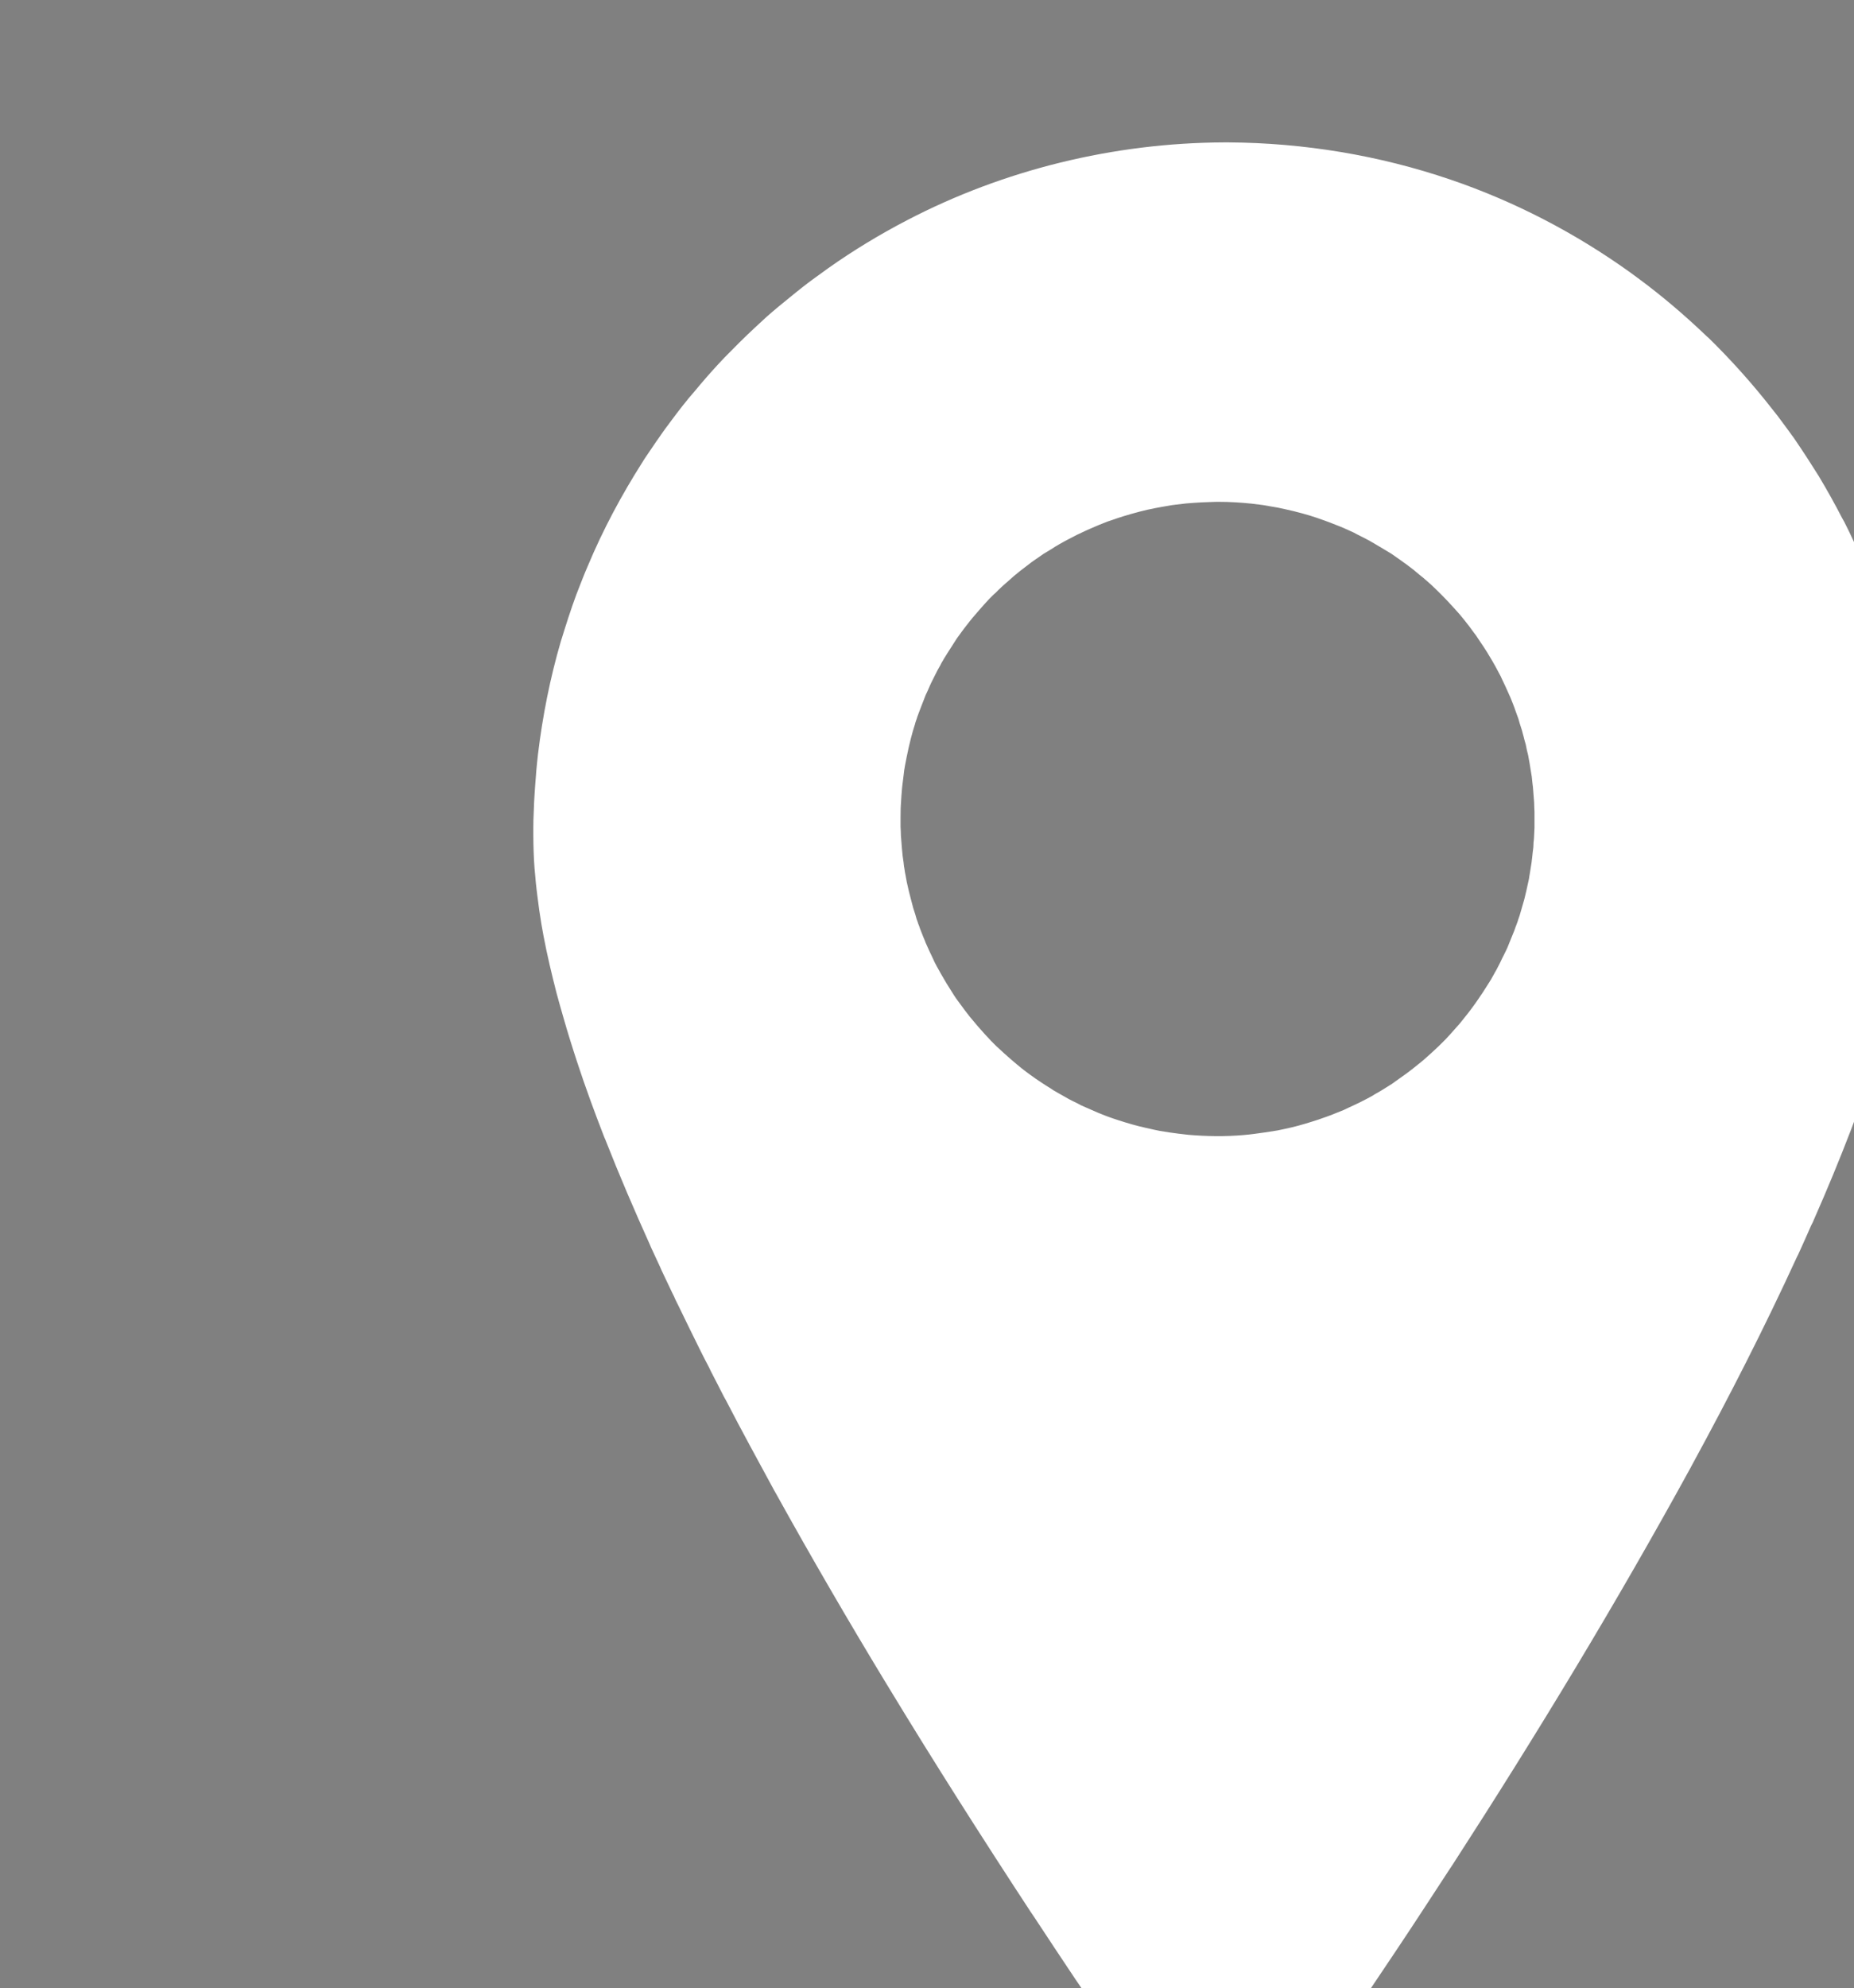 <?xml version="1.0" encoding="UTF-8" standalone="no"?>
<!DOCTYPE svg PUBLIC "-//W3C//DTD SVG 1.1//EN" "http://www.w3.org/Graphics/SVG/1.1/DTD/svg11.dtd">
<svg width="100%" height="100%" viewBox="0 0 810 868" version="1.1" xmlns="http://www.w3.org/2000/svg" xmlns:xlink="http://www.w3.org/1999/xlink" xml:space="preserve" xmlns:serif="http://www.serif.com/" style="fill-rule:evenodd;clip-rule:evenodd;stroke-linecap:round;stroke-linejoin:round;stroke-miterlimit:1.5;">
    <rect x="0" y="0" width="810" height="868" fill="#808080" stroke="none"/>
    <g transform="matrix(1,0,0,1,-43323,-24623)">
        <g id="Artboard1" transform="matrix(20.472,0,0,18.57,29333.6,1346.86)">
            <rect x="-43.649" y="-48.726" width="1430.07" height="1768.11" style="fill:none;"/>
            <g id="Cells" transform="matrix(0.655,0,0,0.465,-15.068,-26.439)">
                <g transform="matrix(0.081,0,0,0.125,212.931,2106)">
                    <rect x="10001.1" y="4412.99" width="1815.12" height="2123.71" style="fill:none;stroke:black;stroke-width:21.31px;"/>
                </g>
            </g>
            <g id="Labels">
            </g>
            <g id="Layer-1" serif:id="Layer 1">
            </g>
            <g transform="matrix(0.049,0,0,0.054,-1434.48,54.303)">
                <path d="M43755.9,22268C43788.7,22268.2 43821.5,22273.6 43852.6,22284.2C43880.8,22293.8 43906.9,22307.5 43930.3,22324.2C43930.3,22324.2 43932.8,22326 43934.8,22327.5C43945.2,22335.2 43955,22343.6 43964.4,22352.6L43965.1,22353.2C43975,22362.9 43984.3,22373.3 43992.8,22384.2L43995.1,22387.1C43996.9,22389.5 43999.4,22392.9 43999.4,22392.9C44000.6,22394.6 44002.1,22396.6 44002.1,22396.6C44004.1,22399.6 44006.2,22402.6 44008.1,22405.6C44008.1,22405.6 44010.8,22409.8 44013,22413.3C44016.6,22419.3 44020,22425.4 44023.2,22431.6L44024.1,22433.2L44024.5,22434C44025.6,22436.2 44026.7,22438.4 44027.7,22440.6C44027.7,22440.6 44029,22443.4 44030,22445.6C44031.3,22448.4 44033,22452.3 44033,22452.3C44034,22454.9 44035.1,22457.4 44036.1,22460L44036.8,22461.7C44036.8,22461.7 44038.4,22466 44039.9,22470.4L44040.6,22472.2C44040.6,22472.2 44041.4,22474.6 44042,22476.6C44042.9,22479.4 44043.4,22480.8 44043.9,22482.7C44044.8,22485.5 44045.8,22489 44045.8,22489L44046.3,22490.8C44046.8,22492.8 44047.4,22495.3 44047.4,22495.3C44048.8,22500.8 44050.1,22506.3 44051.1,22511.8C44051.1,22511.8 44052.6,22519.4 44053.7,22526.7C44053.7,22526.7 44054.5,22532.8 44055.1,22538C44055.1,22538 44055.6,22543 44055.8,22546.6C44056.1,22549.8 44056.3,22553 44056.4,22556.2L44056.5,22557.2C44056.6,22559.8 44056.6,22562.3 44056.7,22564.9C44056.7,22564.9 44056.8,22569.5 44056.7,22573.2C44056.7,22573.2 44056.6,22577.4 44056.6,22577.4C44056.4,22580.4 44056.3,22583.3 44056,22586.2C44056,22586.2 44055.5,22591.8 44055,22596.4C44055,22596.4 44054.5,22600 44054.5,22600C44054.1,22602.8 44053.6,22605.7 44053.1,22608.5C44053.1,22608.5 44052.7,22611.3 44052.1,22614C44052.1,22614 44051.4,22617.6 44050.9,22620.4C44047.1,22637.9 44042.1,22655.1 44036.4,22672.2C44033.6,22680.5 44030.5,22688.7 44027.4,22697L44026.9,22698.3C44021.9,22711.3 44016.6,22724.1 44011,22736.8L44010.4,22738.2C44009.9,22739.1 44009.5,22740 44009.1,22740.9L44008.5,22742.3C44007,22745.6 44005.6,22748.9 44004.1,22752.1L44003.4,22753.5C43989.4,22784 43974.1,22814 43957.9,22843.7L43957.1,22845.2C43925.1,22903.6 43890.6,22960.6 43853.6,23017.8L43852.2,23019.9C43844.8,23031.2 43837.5,23042.5 43830,23053.7L43828.8,23055.5C43814.3,23077.2 43799.7,23098.8 43784.5,23120.1L43784.3,23120.3C43783.1,23121.8 43782,23123.4 43780.6,23124.7C43767.4,23138.2 43743.3,23139 43729.2,23124.7C43724.3,23119.7 43720.7,23113.4 43716.6,23107.6C43707.7,23094.9 43699,23082.1 43690.3,23069.3L43689.2,23067.7C43683.1,23058.6 43677.1,23049.5 43671.1,23040.4L43669.8,23038.5C43648.5,23006 43627.6,22973.2 43607.6,22940.2L43606.8,22938.9C43590.3,22911.7 43574.3,22884.2 43558.9,22856.4L43558.1,22855C43551,22841.9 43543.8,22828.8 43537,22815.6L43536.2,22814.2C43534.3,22810.4 43532.3,22806.6 43530.4,22802.9L43529.7,22801.4C43528.7,22799.6 43527.8,22797.7 43526.8,22795.8L43526.1,22794.4C43522.8,22787.8 43519.6,22781.2 43516.4,22774.6L43515.7,22773.2C43515.2,22772.3 43514.8,22771.3 43514.4,22770.4L43513.7,22769C43512.1,22765.7 43510.6,22762.4 43509,22759.1L43508.4,22757.7C43507.1,22754.9 43505.8,22752.1 43504.5,22749.3L43503.9,22747.9C43497.1,22732.8 43490.6,22717.7 43484.6,22702.4L43484,22701C43479.8,22690.2 43475.8,22679.3 43472.2,22668.3C43472.2,22668.3 43469.8,22661 43467.7,22654C43467.7,22654 43464.8,22644.1 43463.3,22638.5C43461.2,22630.3 43459.2,22622 43457.6,22613.5C43457.6,22613.5 43457.1,22610.7 43456.7,22608.5C43456,22604.3 43455.4,22600.1 43454.9,22595.9C43454.9,22595.9 43454.3,22591.4 43454,22587.5C43453.5,22582.8 43453.3,22578.1 43453.2,22573.4C43453.2,22573.4 43453.1,22567.2 43453.2,22563C43453.3,22560.4 43453.4,22557.9 43453.5,22555.3C43453.5,22555.3 43453.8,22549.5 43454.3,22543.7C43454.3,22543.7 43454.5,22540.5 43454.8,22538C43455.1,22535.3 43455.1,22535.2 43455.2,22534.3C43457.2,22517.7 43460.5,22501.1 43465.1,22485.4C43465.1,22485.4 43468.1,22475.6 43470.2,22469.6C43471.3,22466.4 43472.5,22463.2 43473.8,22460C43473.8,22460 43475.4,22455.8 43476.9,22452.4C43483.5,22436.6 43491.6,22421.5 43500.7,22407.2C43501.2,22406.4 43501.2,22406.4 43501.7,22405.6C43503.4,22403.1 43505.1,22400.6 43506.8,22398.1L43507.3,22397.4C43508.9,22395.1 43510.4,22392.9 43512.1,22390.7L43513.2,22389.2C43513.2,22389.2 43517.1,22383.9 43520.9,22379.3C43520.9,22379.3 43523.3,22376.5 43523.3,22376.5C43526.6,22372.5 43529.9,22368.7 43533.4,22364.9L43536.5,22361.6C43540.7,22357.3 43545,22353 43549.4,22348.9C43549.4,22348.9 43554.7,22344 43554.7,22344C43558.1,22341 43561.6,22338.1 43565.1,22335.3C43565.1,22335.3 43569.1,22332 43572.9,22329.1C43572.9,22329.1 43577.5,22325.7 43581.7,22322.7C43592.6,22315 43604,22308.1 43615.9,22301.9C43658.1,22279.9 43705.9,22268.2 43754,22268C43754.6,22268 43755.3,22268 43755.9,22268ZM43751.6,22424.5C43756.5,22424.5 43761.3,22424.8 43766.1,22425.3L43770.9,22425.9C43773,22426.3 43775.1,22426.6 43777.3,22427C43777.3,22427 43781,22427.8 43781,22427.8C43785.5,22428.8 43790.1,22430 43794.5,22431.5C43794.5,22431.5 43800,22433.4 43802.6,22434.5C43805.3,22435.5 43807.9,22436.7 43810.5,22437.9C43810.5,22437.9 43811.8,22438.6 43811.8,22438.6C43814.4,22439.9 43817,22441.2 43819.5,22442.7C43819.5,22442.7 43823.7,22445.2 43823.7,22445.2C43825.1,22446 43827,22447.2 43827,22447.2C43828.9,22448.5 43829.6,22449 43831,22450C43831.9,22450.7 43833.1,22451.5 43833.1,22451.5C43834.5,22452.6 43836.4,22454 43836.4,22454C43837.5,22454.9 43838.9,22456.1 43838.9,22456.1C43839.6,22456.6 43840.2,22457.2 43840.9,22457.7C43841.5,22458.3 43841.7,22458.4 43841.7,22458.4C43843.5,22459.9 43845.2,22461.5 43846.9,22463.2C43846.9,22463.2 43850.4,22466.6 43853,22469.5C43853,22469.5 43855,22471.7 43855,22471.7C43856,22472.8 43856.7,22473.6 43856.7,22473.6C43858,22475.2 43859.4,22476.9 43860.7,22478.6C43860.7,22478.6 43862.9,22481.6 43862.9,22481.6C43863.5,22482.3 43863.6,22482.5 43864.6,22484C43864.6,22484 43865.8,22485.8 43865.8,22485.8C43866.6,22486.9 43867.6,22488.5 43867.6,22488.5C43868.3,22489.5 43869.1,22490.9 43869.1,22490.9C43869.6,22491.7 43870.1,22492.6 43870.6,22493.4C43871,22494 43870.8,22493.8 43871.4,22494.8C43871.4,22494.8 43872.2,22496.2 43872.2,22496.2C43875.1,22501.6 43874.6,22500.7 43874.8,22501.2C43874.8,22501.2 43876.6,22505 43876.6,22505C43877.5,22507 43878.8,22509.9 43878.8,22509.9C43879.5,22511.6 43880.4,22514 43880.4,22514C43880.4,22514 43881,22515.7 43881,22515.7C43882.3,22519.2 43882,22518.5 43882.2,22519C43882.2,22519 43882.8,22521.1 43882.8,22521.1C43883.2,22522.3 43883.7,22523.9 43883.7,22523.9C43884.2,22525.6 43884.8,22528.1 43884.8,22528.1L43885.4,22530.2L43885.9,22532.7C43886.2,22533.7 43886.5,22535.2 43886.5,22535.2C43887,22537.8 43887.3,22539.8 43887.3,22539.8C43887.7,22542.2 43888,22544.1 43888,22544.1L43888.2,22546L43888.4,22547.8L43888.5,22548.5C43888.6,22549.5 43888.7,22551 43888.7,22551C43889.1,22555.7 43889.1,22556 43889.1,22557.3C43889.1,22557.3 43889.2,22559.5 43889.2,22559.5L43889.2,22561.7C43889.2,22563.6 43889.2,22566.4 43889.2,22566.4C43889,22570.7 43889,22571.3 43888.8,22572.7C43888.8,22572.7 43888.7,22574.9 43888.7,22574.9C43888.6,22575.5 43888.6,22575.6 43888.4,22577.3C43888.4,22577.3 43888.2,22579.2 43888.2,22579.2C43888.1,22580.3 43887.9,22581.7 43887.9,22581.7C43887.5,22584.1 43887.2,22586.1 43887.2,22586.1C43887,22587.1 43886.8,22588.6 43886.8,22588.6C43885.8,22593.4 43885.4,22594.9 43884.8,22597.4C43884.8,22597.4 43884,22600.2 43884,22600.2C43883.1,22603.4 43882.7,22604.7 43882.7,22604.7C43882.3,22605.7 43881.9,22607.1 43881.9,22607.1C43881.3,22608.8 43881,22609.5 43881,22609.5L43880.4,22611.2C43879.9,22612.4 43879.3,22613.9 43879.3,22613.9C43878.2,22616.7 43877.4,22618.6 43877.4,22618.6C43876.3,22621 43876.5,22620.5 43876.3,22620.9C43876,22621.6 43875.9,22621.7 43875.2,22623.1C43875.2,22623.1 43874.1,22625.4 43874.1,22625.4C43873.5,22626.6 43872.6,22628.3 43872.6,22628.3C43872.1,22629.1 43871.7,22629.9 43871.7,22629.9C43871,22631.2 43870.3,22632.4 43870.3,22632.4C43869.7,22633.4 43868.8,22634.8 43868.8,22634.8C43868.1,22635.9 43867.2,22637.3 43867.2,22637.3C43866.6,22638.3 43865.8,22639.4 43865.8,22639.4C43865.3,22640.2 43864.8,22640.9 43864.8,22640.9C43862.9,22643.7 43860.9,22646.4 43858.7,22649.1C43858.7,22649.1 43856.7,22651.6 43856.7,22651.6C43855.1,22653.4 43852.8,22656 43852.8,22656C43851.9,22657 43850.6,22658.4 43850.6,22658.4C43849.7,22659.3 43848.5,22660.5 43848.5,22660.5C43848,22660.9 43847.7,22661.3 43847.7,22661.3C43845.5,22663.4 43843.2,22665.5 43840.9,22667.5C43840.9,22667.5 43839,22669.1 43837.7,22670.1C43834.9,22672.4 43832,22674.5 43829.1,22676.5L43827,22678C43825.1,22679.2 43822.5,22680.8 43822.5,22680.8C43821.4,22681.5 43819.9,22682.3 43819.9,22682.3C43819.5,22682.5 43819.1,22682.8 43818.8,22683C43815.4,22684.9 43812,22686.6 43808.4,22688.2C43808.4,22688.2 43806.1,22689.3 43806.1,22689.3C43804.6,22689.9 43802.6,22690.7 43802.6,22690.7C43801,22691.4 43798.7,22692.2 43798.7,22692.2C43796.2,22693.1 43795,22693.5 43795,22693.5C43793.8,22693.9 43792.2,22694.4 43792.2,22694.4C43788.4,22695.6 43784.5,22696.7 43780.6,22697.5C43780.6,22697.5 43777.3,22698.2 43777.3,22698.2C43777.3,22698.2 43767.7,22699.8 43762.6,22700.2C43754.6,22700.9 43746.5,22700.8 43738.4,22700.1C43738.4,22700.1 43731.6,22699.4 43726,22698.4C43726,22698.4 43722.5,22697.7 43720,22697.1C43715.9,22696.2 43711.8,22695 43707.8,22693.7C43707.8,22693.7 43704.4,22692.6 43702.1,22691.7C43700,22690.9 43697.9,22690 43695.9,22689.1C43695.9,22689.1 43693.9,22688.2 43691.8,22687.3L43690.5,22686.6C43688.8,22685.8 43686.5,22684.6 43686.5,22684.6C43686.5,22684.6 43684,22683.2 43681.9,22682L43679.8,22680.8C43679.2,22680.4 43678.6,22680 43678.6,22680C43675.5,22678.1 43672.5,22676.1 43669.6,22674C43669.6,22674 43666.4,22671.7 43663.7,22669.4C43663.7,22669.4 43658.8,22665.3 43655.7,22662.3C43654.5,22661.2 43655.7,22662.4 43653.5,22660.2C43652.8,22659.5 43652.1,22658.8 43651.5,22658.1C43650.4,22657 43649.1,22655.5 43649.1,22655.5C43647.6,22653.9 43645.7,22651.6 43645.7,22651.6C43644.1,22649.8 43642.6,22647.9 43641.1,22645.9C43641.1,22645.9 43639.4,22643.6 43639.4,22643.6C43636.8,22640 43637.7,22641.5 43634.9,22637C43634.9,22637 43633.2,22634.3 43633.2,22634.3C43632.4,22632.9 43631.6,22631.6 43630.8,22630.2C43630.3,22629.4 43630.3,22629.3 43630.3,22629.3C43628.8,22626.6 43628.6,22626.3 43628,22625.1C43628,22625.1 43626.8,22622.5 43626.8,22622.5C43626.3,22621.5 43625.7,22620.2 43625.7,22620.2C43623.6,22615.6 43623.9,22616.2 43623.7,22615.6C43623.7,22615.6 43622.6,22613.1 43621.8,22610.9C43621.8,22610.9 43621.4,22609.9 43621.2,22609.2C43620.9,22608.5 43620.8,22608.2 43620.8,22608.2C43620.6,22607.6 43620.6,22607.5 43620.1,22606.2C43620.1,22606.2 43619.5,22604.1 43619.5,22604.1C43619.1,22602.9 43618.6,22601.3 43618.6,22601.3C43618,22599 43617.5,22597.1 43617.5,22597.1C43616.8,22594.5 43616.5,22593.1 43616.5,22593.1C43616.5,22593.1 43615.8,22590 43615.8,22590C43615.5,22588.2 43615,22585.7 43615,22585.7C43614.9,22584.7 43614.6,22583.2 43614.6,22583.2C43614.5,22582.3 43614.4,22581.4 43614.4,22581.4C43614.2,22580.2 43614,22578.6 43614,22578.6C43613.7,22575.7 43613.6,22574.2 43613.6,22574.2C43613.2,22569.5 43613.2,22569.2 43613.2,22567.9L43613.1,22566.1C43613.1,22564.9 43613.1,22563.5 43613.1,22563.5L43613.1,22561.7C43613.1,22558.5 43613.2,22556.9 43613.2,22556.9C43613.3,22555 43613.5,22552.2 43613.5,22552.2C43613.7,22549.3 43613.9,22547.8 43613.9,22547.8C43614.2,22545.3 43614.4,22543.8 43614.4,22543.8C43614.5,22542.7 43614.7,22541.3 43614.7,22541.3C43614.9,22540.3 43615,22539.5 43615,22539.5C43615.7,22535.8 43616,22534.5 43616,22534.5C43616.5,22532 43616.8,22530.8 43616.8,22530.8C43616.8,22530.8 43617.6,22527.5 43617.6,22527.5C43618.2,22525.1 43618.8,22523.2 43618.8,22523.2C43619.2,22522.1 43619.6,22520.5 43619.6,22520.5C43620,22519.5 43620.4,22518.1 43620.4,22518.1C43620.8,22517.1 43621.3,22515.7 43621.3,22515.7C43622.5,22512.5 43623,22511.3 43623,22511.3C43623.6,22509.7 43624,22508.7 43624,22508.7C43624,22508.7 43624.8,22507 43624.8,22507C43626,22504.3 43626.1,22504 43626.5,22503.2C43626.5,22503.2 43628.2,22499.8 43628.2,22499.8C43628.9,22498.4 43629.6,22497 43630.4,22495.7C43630.8,22494.9 43630.9,22494.7 43630.9,22494.7C43631.6,22493.6 43632,22492.8 43632,22492.8C43632.6,22491.8 43633.5,22490.4 43633.5,22490.4C43634.2,22489.3 43635.1,22487.9 43635.1,22487.9C43638,22483.3 43637.7,22483.9 43638.1,22483.3C43639.9,22480.8 43640.1,22480.6 43640.9,22479.5C43642.4,22477.6 43643.8,22475.7 43645.4,22473.9C43645.4,22473.9 43647.3,22471.7 43647.3,22471.7C43648.2,22470.7 43649.5,22469.2 43649.5,22469.2C43650.4,22468.2 43651.7,22466.8 43651.7,22466.8C43652.3,22466.2 43652.9,22465.6 43653.5,22465C43654.1,22464.4 43654.3,22464.3 43654.3,22464.3C43655.9,22462.7 43655.6,22463 43655.8,22462.8C43655.8,22462.8 43658.2,22460.5 43659.9,22459.1C43661.6,22457.5 43663.4,22456 43665.3,22454.5C43665.3,22454.5 43668,22452.4 43670.4,22450.6C43670.4,22450.6 43675.3,22447.2 43675.3,22447.2C43677,22446.2 43678.6,22445.2 43678.6,22445.2C43680.8,22443.8 43680.3,22444.1 43682,22443.1C43683.7,22442.1 43686,22440.9 43686,22440.9C43688.6,22439.5 43691.2,22438.2 43693.9,22437C43693.9,22437 43698.5,22434.9 43703.2,22433.1L43705.6,22432.3C43706.5,22432 43707.3,22431.7 43707.3,22431.7C43708.5,22431.3 43710.1,22430.8 43710.1,22430.8C43714.7,22429.4 43719.4,22428.1 43724.2,22427.2C43724.2,22427.2 43727.9,22426.5 43730.9,22426C43730.9,22426 43734.5,22425.5 43737.5,22425.2C43737.5,22425.2 43743.2,22424.7 43747.7,22424.6C43748.7,22424.6 43749.7,22424.5 43750.7,22424.5C43751.2,22424.5 43751.2,22424.5 43751.6,22424.5Z" style="fill:white;"/>
            </g>
        </g>
    </g>
</svg>
